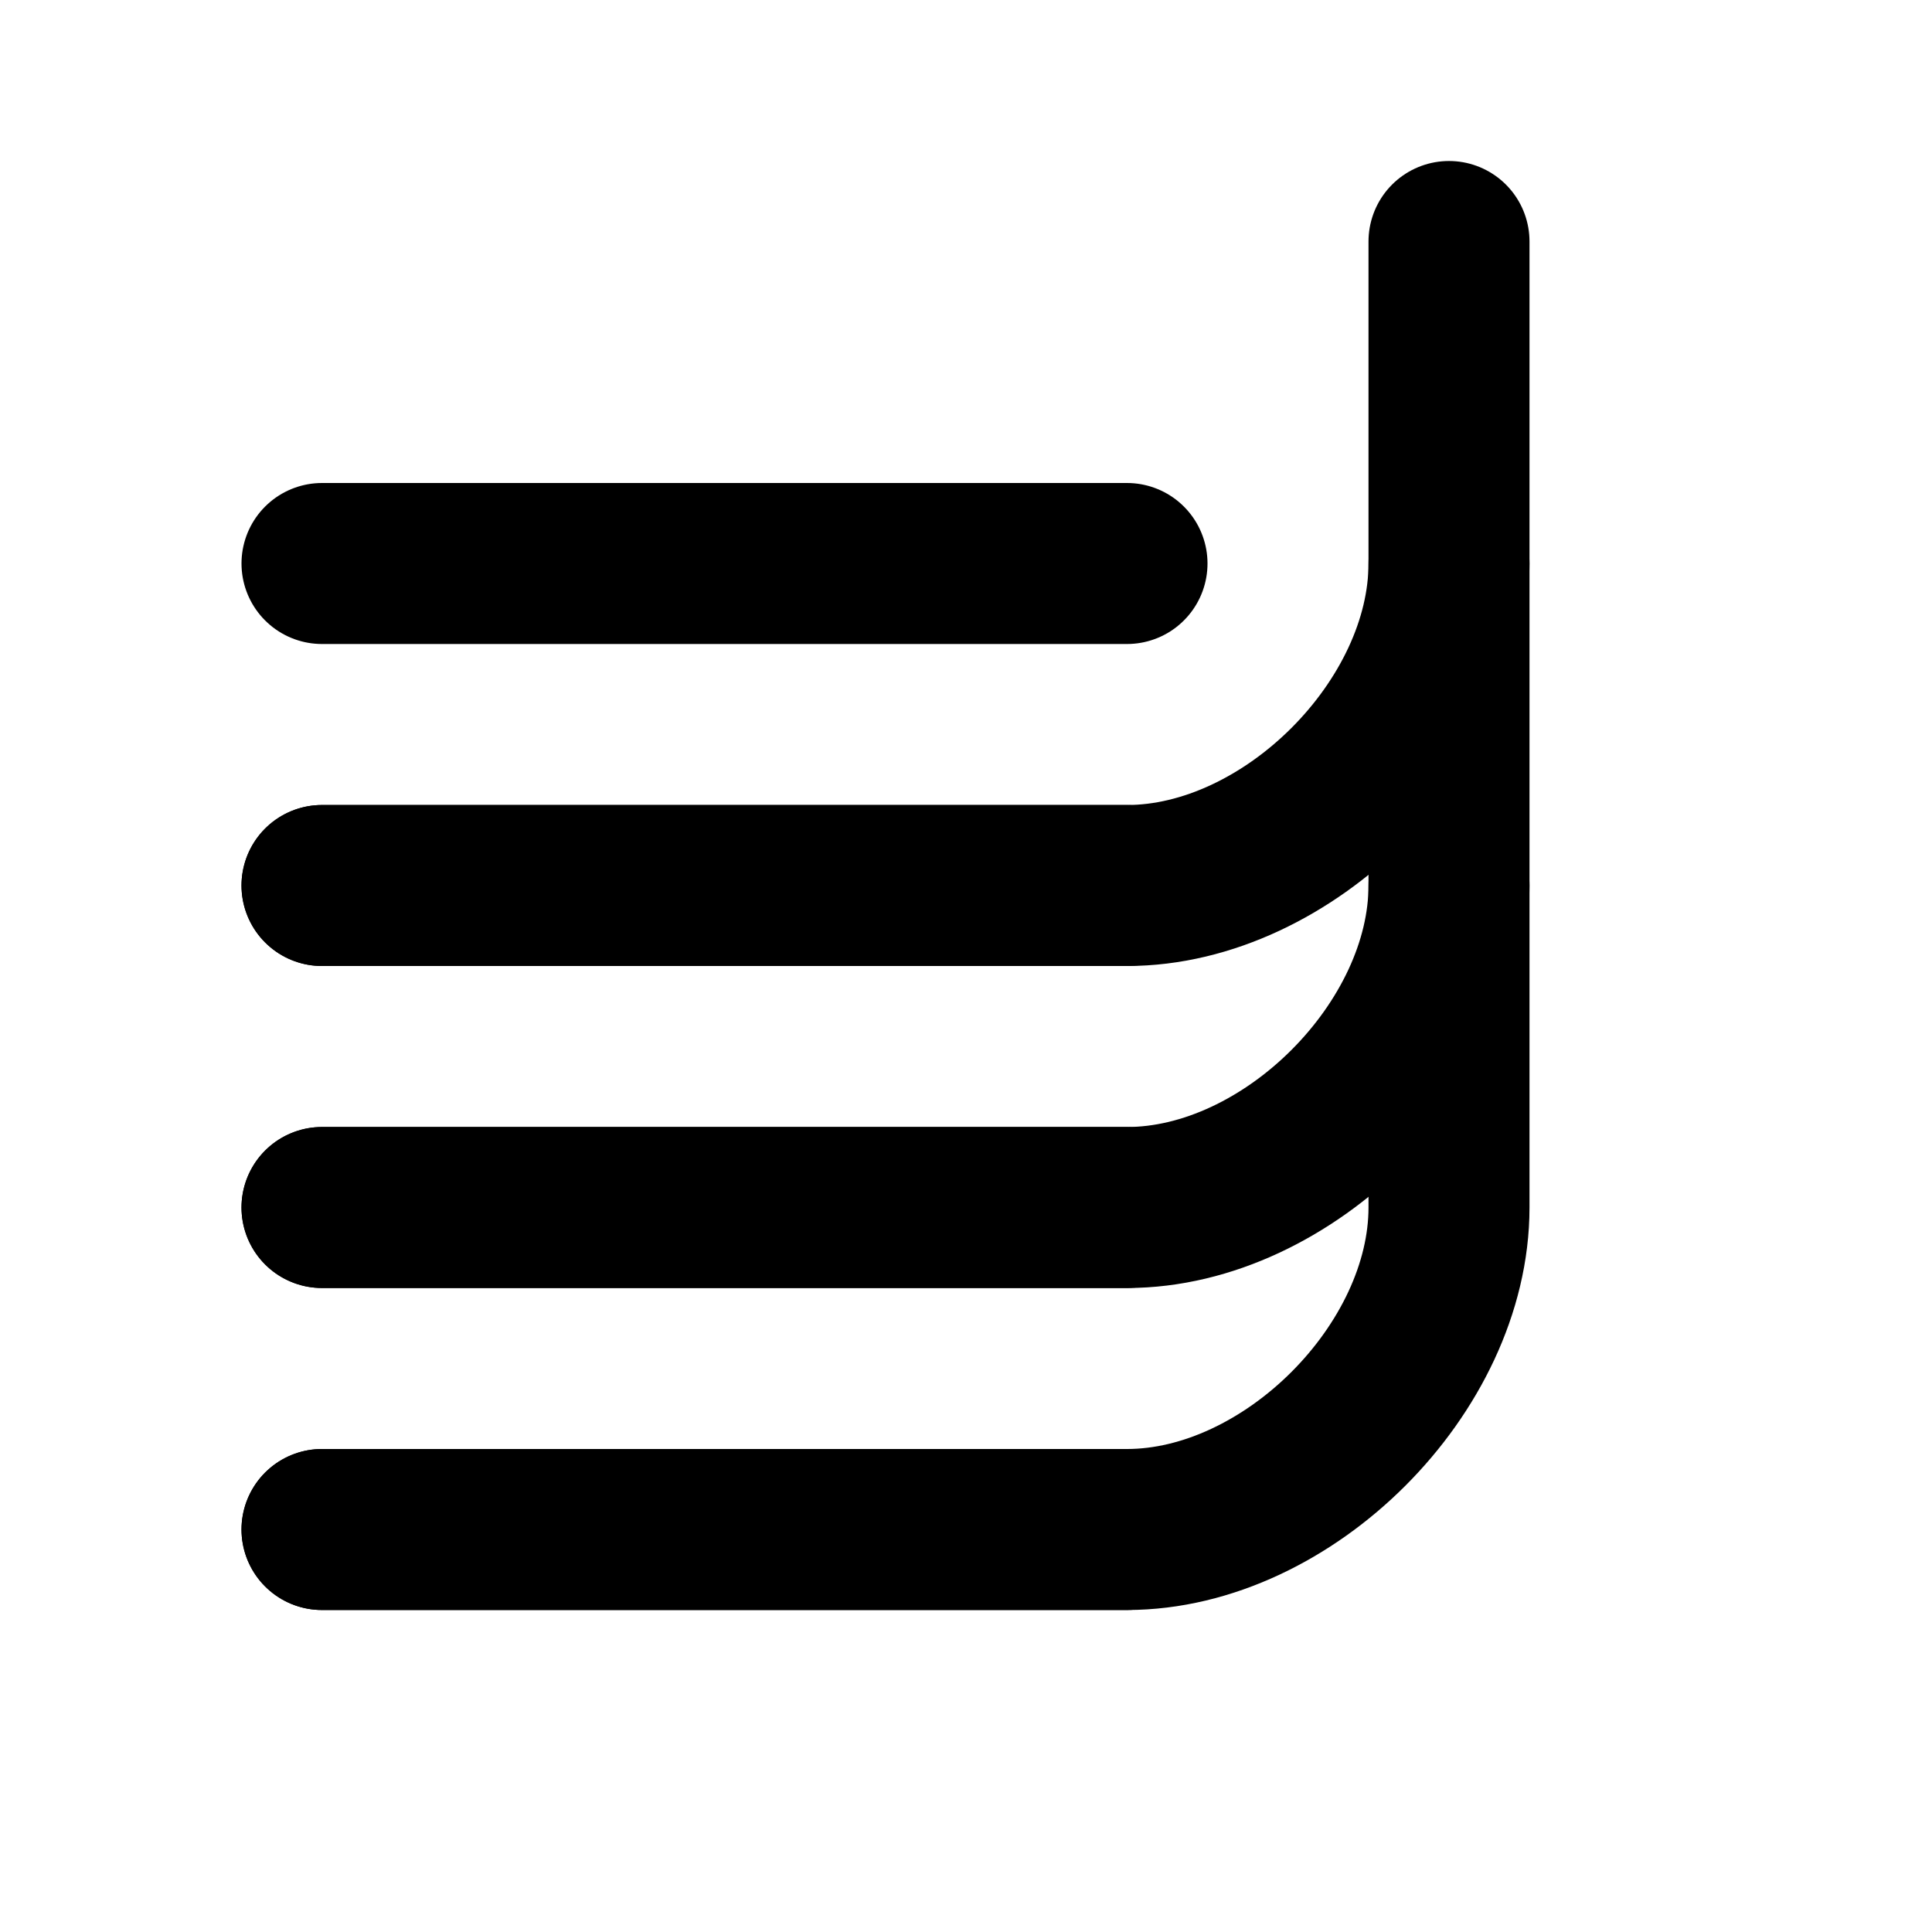 <svg xmlns="http://www.w3.org/2000/svg" width="24" height="24" viewBox="0 0 24 24" fill="none" stroke="currentColor" stroke-width="2" stroke-linecap="round" stroke-linejoin="round"><path d="M18 3v4c0 2-2 4-4 4H4"></path><path d="M18 7v4c0 2-2 4-4 4H4"></path><path d="M18 11v4c0 2-2 4-4 4H4"></path><path d="M4 7h10"></path><path d="M4 11h10"></path><path d="M4 15h10"></path><path d="M4 19h10"></path></svg>
